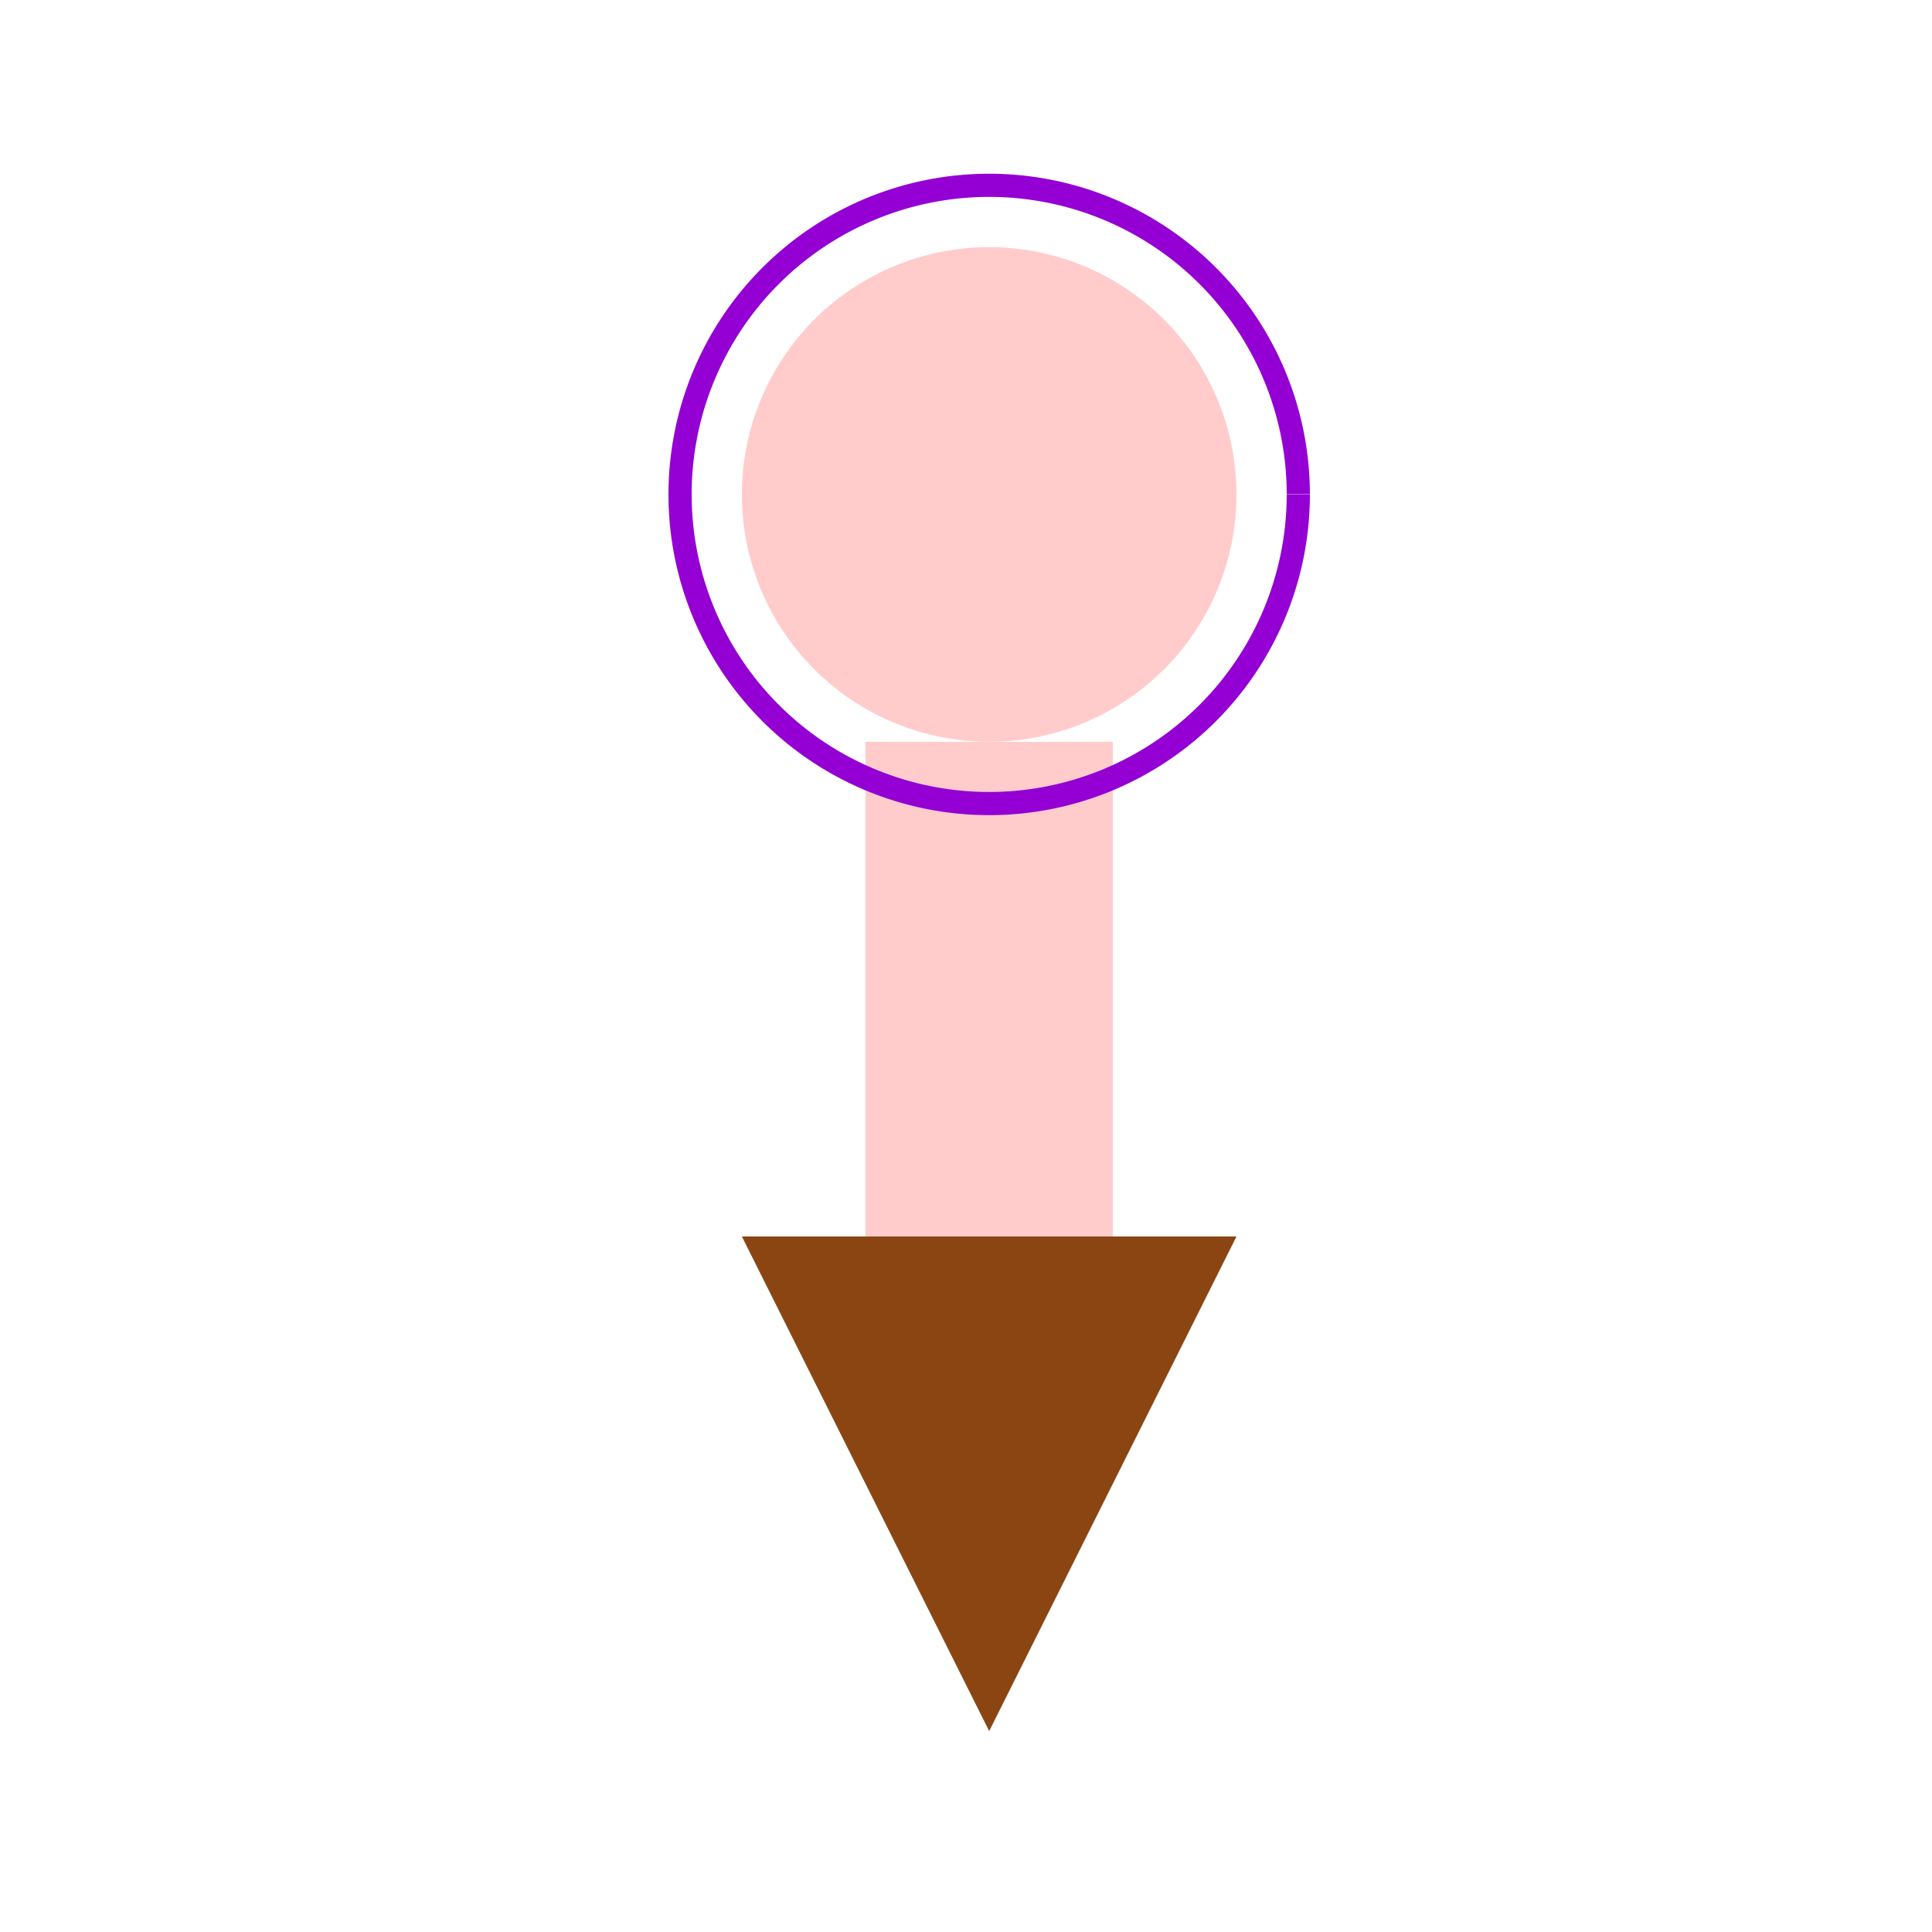 <!--

Generated by DrawGPT.
Free, open source, AI generated images in SVG, PNG, and HTML Canvas format.
https://drawgpt.ai

Created: 2024-02-03T03:59:18.119Z
Link: https://drawgpt.ai/prompt/160025/

-->
<svg xmlns="http://www.w3.org/2000/svg" xmlns:xlink="http://www.w3.org/1999/xlink" width="500" height="500"><defs/><g><path fill="#FFCCCB" stroke="none" paint-order="stroke fill markers" d=" M 320 128 A 64 64 0 1 1 320 127.936"/><rect fill="#FFCCCB" stroke="none" x="224" y="192" width="64" height="128"/><path fill="#8B4513" stroke="none" paint-order="stroke fill markers" d=" M 192 320 L 320 320 L 256 448 Z"/><path fill="none" stroke="#9400D3" paint-order="fill stroke markers" d=" M 336 128 A 80 80 0 1 1 336 127.92" stroke-miterlimit="10" stroke-width="6" stroke-dasharray=""/></g></svg>
